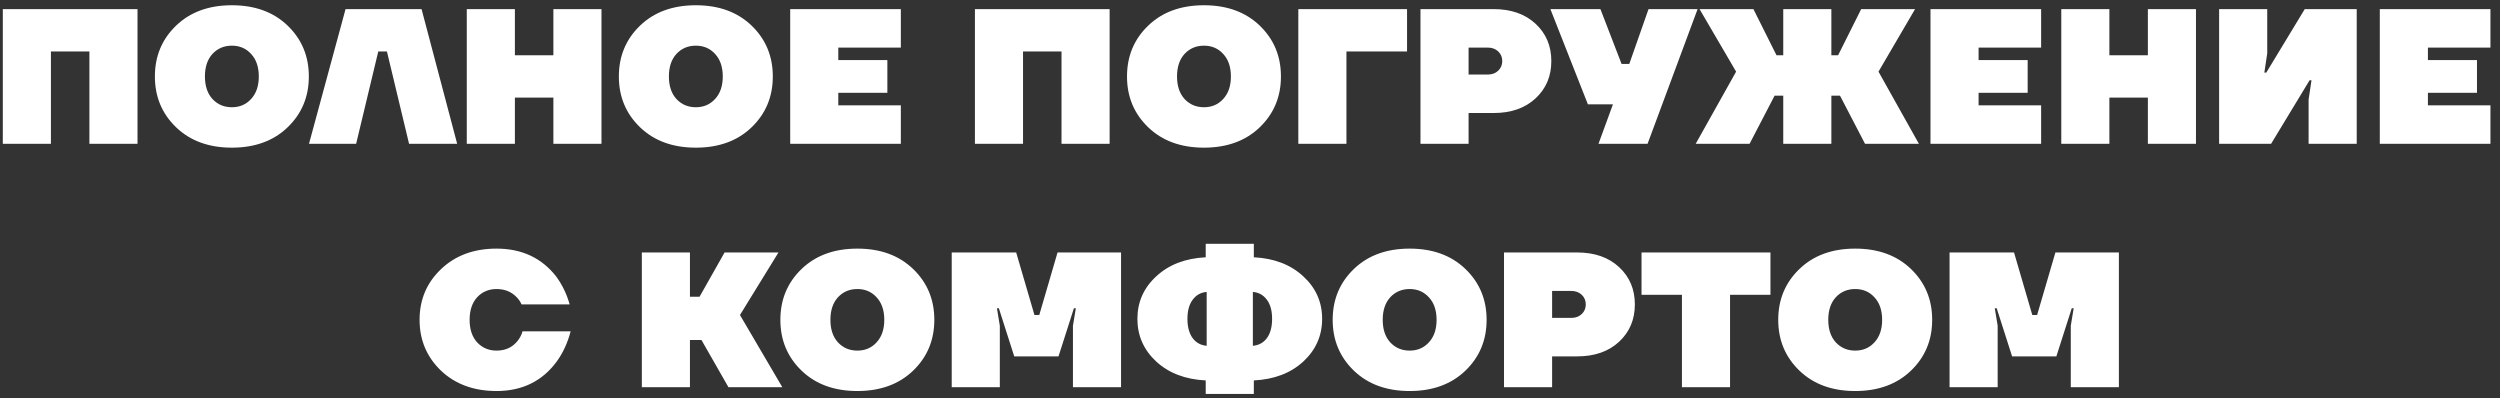 <?xml version="1.0" encoding="UTF-8"?> <svg xmlns="http://www.w3.org/2000/svg" width="226" height="36" viewBox="0 0 226 36" fill="none"><rect x="0" y="0" width="226" height="36" fill="#333333" stroke="none"/> <path d="M0.254 13V0.823H12.431V13H8.082V4.65H4.603V13H0.254ZM15.916 11.504C14.64 10.275 14.002 8.744 14.002 6.912C14.002 5.079 14.64 3.548 15.916 2.319C17.192 1.09 18.873 0.475 20.961 0.475C23.048 0.475 24.73 1.09 26.005 2.319C27.281 3.548 27.919 5.079 27.919 6.912C27.919 8.744 27.281 10.275 26.005 11.504C24.73 12.733 23.048 13.348 20.961 13.348C18.873 13.348 17.192 12.733 15.916 11.504ZM19.204 4.876C18.751 5.375 18.525 6.053 18.525 6.912C18.525 7.77 18.751 8.448 19.204 8.947C19.668 9.445 20.253 9.695 20.961 9.695C21.668 9.695 22.248 9.445 22.7 8.947C23.164 8.448 23.396 7.77 23.396 6.912C23.396 6.053 23.164 5.375 22.7 4.876C22.248 4.378 21.668 4.128 20.961 4.128C20.253 4.128 19.668 4.378 19.204 4.876ZM27.933 13L31.238 0.823H38.109L41.328 13H36.979L34.978 4.65H34.196L32.195 13H27.933ZM42.197 13V0.823H46.546V4.998H50.026V0.823H54.374V13H50.026V8.825H46.546V13H42.197ZM57.859 11.504C56.583 10.275 55.945 8.744 55.945 6.912C55.945 5.079 56.583 3.548 57.859 2.319C59.135 1.09 60.816 0.475 62.904 0.475C64.991 0.475 66.673 1.09 67.948 2.319C69.224 3.548 69.862 5.079 69.862 6.912C69.862 8.744 69.224 10.275 67.948 11.504C66.673 12.733 64.991 13.348 62.904 13.348C60.816 13.348 59.135 12.733 57.859 11.504ZM61.147 4.876C60.694 5.375 60.468 6.053 60.468 6.912C60.468 7.77 60.694 8.448 61.147 8.947C61.611 9.445 62.196 9.695 62.904 9.695C63.611 9.695 64.191 9.445 64.643 8.947C65.107 8.448 65.339 7.77 65.339 6.912C65.339 6.053 65.107 5.375 64.643 4.876C64.191 4.378 63.611 4.128 62.904 4.128C62.196 4.128 61.611 4.378 61.147 4.876ZM71.434 13V0.823H81.436V4.302H75.782V5.433H80.218V8.39H75.782V9.521H81.436V13H71.434ZM88.133 13V0.823H100.31V13H95.961V4.65H92.482V13H88.133ZM103.794 11.504C102.518 10.275 101.881 8.744 101.881 6.912C101.881 5.079 102.518 3.548 103.794 2.319C105.07 1.09 106.751 0.475 108.839 0.475C110.926 0.475 112.608 1.09 113.884 2.319C115.159 3.548 115.797 5.079 115.797 6.912C115.797 8.744 115.159 10.275 113.884 11.504C112.608 12.733 110.926 13.348 108.839 13.348C106.751 13.348 105.07 12.733 103.794 11.504ZM107.082 4.876C106.63 5.375 106.403 6.053 106.403 6.912C106.403 7.77 106.63 8.448 107.082 8.947C107.546 9.445 108.131 9.695 108.839 9.695C109.546 9.695 110.126 9.445 110.578 8.947C111.042 8.448 111.274 7.77 111.274 6.912C111.274 6.053 111.042 5.375 110.578 4.876C110.126 4.378 109.546 4.128 108.839 4.128C108.131 4.128 107.546 4.378 107.082 4.876ZM117.369 13V0.823H127.197V4.65H121.718V13H117.369ZM128.411 13V0.823H135.021C136.598 0.823 137.863 1.264 138.813 2.145C139.764 3.027 140.24 4.151 140.24 5.52C140.24 6.888 139.764 8.013 138.813 8.895C137.863 9.776 136.598 10.217 135.021 10.217H132.76V13H128.411ZM132.76 6.738H134.499C134.882 6.738 135.195 6.622 135.439 6.39C135.682 6.158 135.804 5.868 135.804 5.52C135.804 5.172 135.682 4.882 135.439 4.65C135.195 4.418 134.882 4.302 134.499 4.302H132.76V6.738ZM140.155 0.823H144.678L146.591 5.781H147.287L149.027 0.823H153.463L148.94 13H144.504L145.809 9.434H143.547L140.155 0.823ZM153.291 13L156.944 6.477L153.639 0.823H158.509L160.597 4.998H161.206V0.823H165.555V4.998H166.163L168.251 0.823H173.122L169.816 6.477L173.47 13H168.599L166.337 8.651H165.555V13H161.206V8.651H160.423L158.161 13H153.291ZM174.516 13V0.823H184.518V4.302H178.865V5.433H183.301V8.39H178.865V9.521H184.518V13H174.516ZM186.34 13V0.823H190.688V4.998H194.168V0.823H198.516V13H194.168V8.825H190.688V13H186.34ZM205.306 13H200.609V0.823H204.958V4.824L204.697 6.564H204.871L208.35 0.823H213.047V13H208.698V8.999L208.959 7.259H208.785L205.306 13ZM215.134 13V0.823H225.136V4.302H219.483V5.433H223.919V8.39H219.483V9.521H225.136V13H215.134ZM39.861 33.504C38.573 32.263 37.93 30.732 37.93 28.912C37.93 27.091 38.573 25.566 39.861 24.337C41.16 23.096 42.835 22.475 44.888 22.475C47.173 22.475 48.97 23.316 50.281 24.997C50.826 25.74 51.232 26.581 51.498 27.52H47.149C47.033 27.253 46.871 27.021 46.662 26.824C46.199 26.36 45.607 26.128 44.888 26.128C44.181 26.128 43.595 26.378 43.131 26.876C42.679 27.375 42.453 28.053 42.453 28.912C42.453 29.77 42.679 30.448 43.131 30.947C43.595 31.445 44.181 31.695 44.888 31.695C45.688 31.695 46.32 31.405 46.784 30.825C47.005 30.547 47.155 30.257 47.236 29.955H51.585C51.319 30.976 50.907 31.875 50.35 32.652C49.04 34.449 47.219 35.348 44.888 35.348C42.835 35.348 41.16 34.733 39.861 33.504ZM58.022 35V22.823H62.371V26.824H63.24L65.502 22.823H70.373L66.893 28.477L70.72 35H65.85L63.414 30.738H62.371V35H58.022ZM72.46 33.504C71.184 32.275 70.546 30.744 70.546 28.912C70.546 27.079 71.184 25.548 72.46 24.319C73.736 23.09 75.417 22.475 77.505 22.475C79.592 22.475 81.274 23.09 82.549 24.319C83.825 25.548 84.463 27.079 84.463 28.912C84.463 30.744 83.825 32.275 82.549 33.504C81.274 34.733 79.592 35.348 77.505 35.348C75.417 35.348 73.736 34.733 72.46 33.504ZM75.748 26.876C75.296 27.375 75.069 28.053 75.069 28.912C75.069 29.77 75.296 30.448 75.748 30.947C76.212 31.445 76.797 31.695 77.505 31.695C78.212 31.695 78.792 31.445 79.244 30.947C79.708 30.448 79.94 29.77 79.94 28.912C79.94 28.053 79.708 27.375 79.244 26.876C78.792 26.378 78.212 26.128 77.505 26.128C76.797 26.128 76.212 26.378 75.748 26.876ZM86.035 35V22.823H91.862L93.515 28.477H93.95L95.602 22.823H101.343V35H96.994V29.451L97.255 27.868H97.081L95.689 32.217H91.688L90.297 27.868H90.123L90.384 29.451V35H86.035ZM104.526 32.686C103.39 31.631 102.821 30.344 102.821 28.825C102.821 27.305 103.39 26.024 104.526 24.98C105.663 23.925 107.153 23.351 108.997 23.258V22.04H113.346V23.258C115.19 23.351 116.68 23.925 117.816 24.98C118.953 26.024 119.521 27.305 119.521 28.825C119.521 30.344 118.953 31.631 117.816 32.686C116.68 33.73 115.19 34.298 113.346 34.391V35.609H108.997V34.391C107.153 34.298 105.663 33.73 104.526 32.686ZM113.259 26.389V31.26C113.792 31.214 114.215 30.982 114.529 30.564C114.842 30.135 114.998 29.555 114.998 28.825C114.998 28.094 114.842 27.52 114.529 27.102C114.215 26.673 113.792 26.436 113.259 26.389ZM107.814 27.102C107.501 27.52 107.344 28.094 107.344 28.825C107.344 29.555 107.501 30.135 107.814 30.564C108.127 30.982 108.55 31.214 109.084 31.26V26.389C108.55 26.436 108.127 26.673 107.814 27.102ZM122.387 33.504C121.112 32.275 120.474 30.744 120.474 28.912C120.474 27.079 121.112 25.548 122.387 24.319C123.663 23.09 125.345 22.475 127.432 22.475C129.52 22.475 131.201 23.09 132.477 24.319C133.752 25.548 134.39 27.079 134.39 28.912C134.39 30.744 133.752 32.275 132.477 33.504C131.201 34.733 129.52 35.348 127.432 35.348C125.345 35.348 123.663 34.733 122.387 33.504ZM125.675 26.876C125.223 27.375 124.997 28.053 124.997 28.912C124.997 29.77 125.223 30.448 125.675 30.947C126.139 31.445 126.725 31.695 127.432 31.695C128.139 31.695 128.719 31.445 129.172 30.947C129.636 30.448 129.867 29.77 129.867 28.912C129.867 28.053 129.636 27.375 129.172 26.876C128.719 26.378 128.139 26.128 127.432 26.128C126.725 26.128 126.139 26.378 125.675 26.876ZM135.962 35V22.823H142.572C144.15 22.823 145.414 23.264 146.365 24.145C147.316 25.026 147.791 26.151 147.791 27.52C147.791 28.888 147.316 30.013 146.365 30.895C145.414 31.776 144.15 32.217 142.572 32.217H140.311V35H135.962ZM140.311 28.738H142.05C142.433 28.738 142.746 28.622 142.99 28.39C143.233 28.158 143.355 27.868 143.355 27.52C143.355 27.172 143.233 26.882 142.99 26.65C142.746 26.418 142.433 26.302 142.05 26.302H140.311V28.738ZM148.394 26.65V22.823H160.049V26.65H156.396V35H152.047V26.65H148.394ZM162.666 33.504C161.39 32.275 160.752 30.744 160.752 28.912C160.752 27.079 161.39 25.548 162.666 24.319C163.941 23.09 165.623 22.475 167.71 22.475C169.798 22.475 171.479 23.09 172.755 24.319C174.031 25.548 174.669 27.079 174.669 28.912C174.669 30.744 174.031 32.275 172.755 33.504C171.479 34.733 169.798 35.348 167.71 35.348C165.623 35.348 163.941 34.733 162.666 33.504ZM165.953 26.876C165.501 27.375 165.275 28.053 165.275 28.912C165.275 29.77 165.501 30.448 165.953 30.947C166.417 31.445 167.003 31.695 167.71 31.695C168.418 31.695 168.998 31.445 169.45 30.947C169.914 30.448 170.146 29.77 170.146 28.912C170.146 28.053 169.914 27.375 169.45 26.876C168.998 26.378 168.418 26.128 167.71 26.128C167.003 26.128 166.417 26.378 165.953 26.876ZM176.24 35V22.823H182.068L183.72 28.477H184.155L185.808 22.823H191.548V35H187.199V29.451L187.46 27.868H187.286L185.895 32.217H181.894L180.502 27.868H180.328L180.589 29.451V35H176.24Z" fill="white"></path> </svg> 